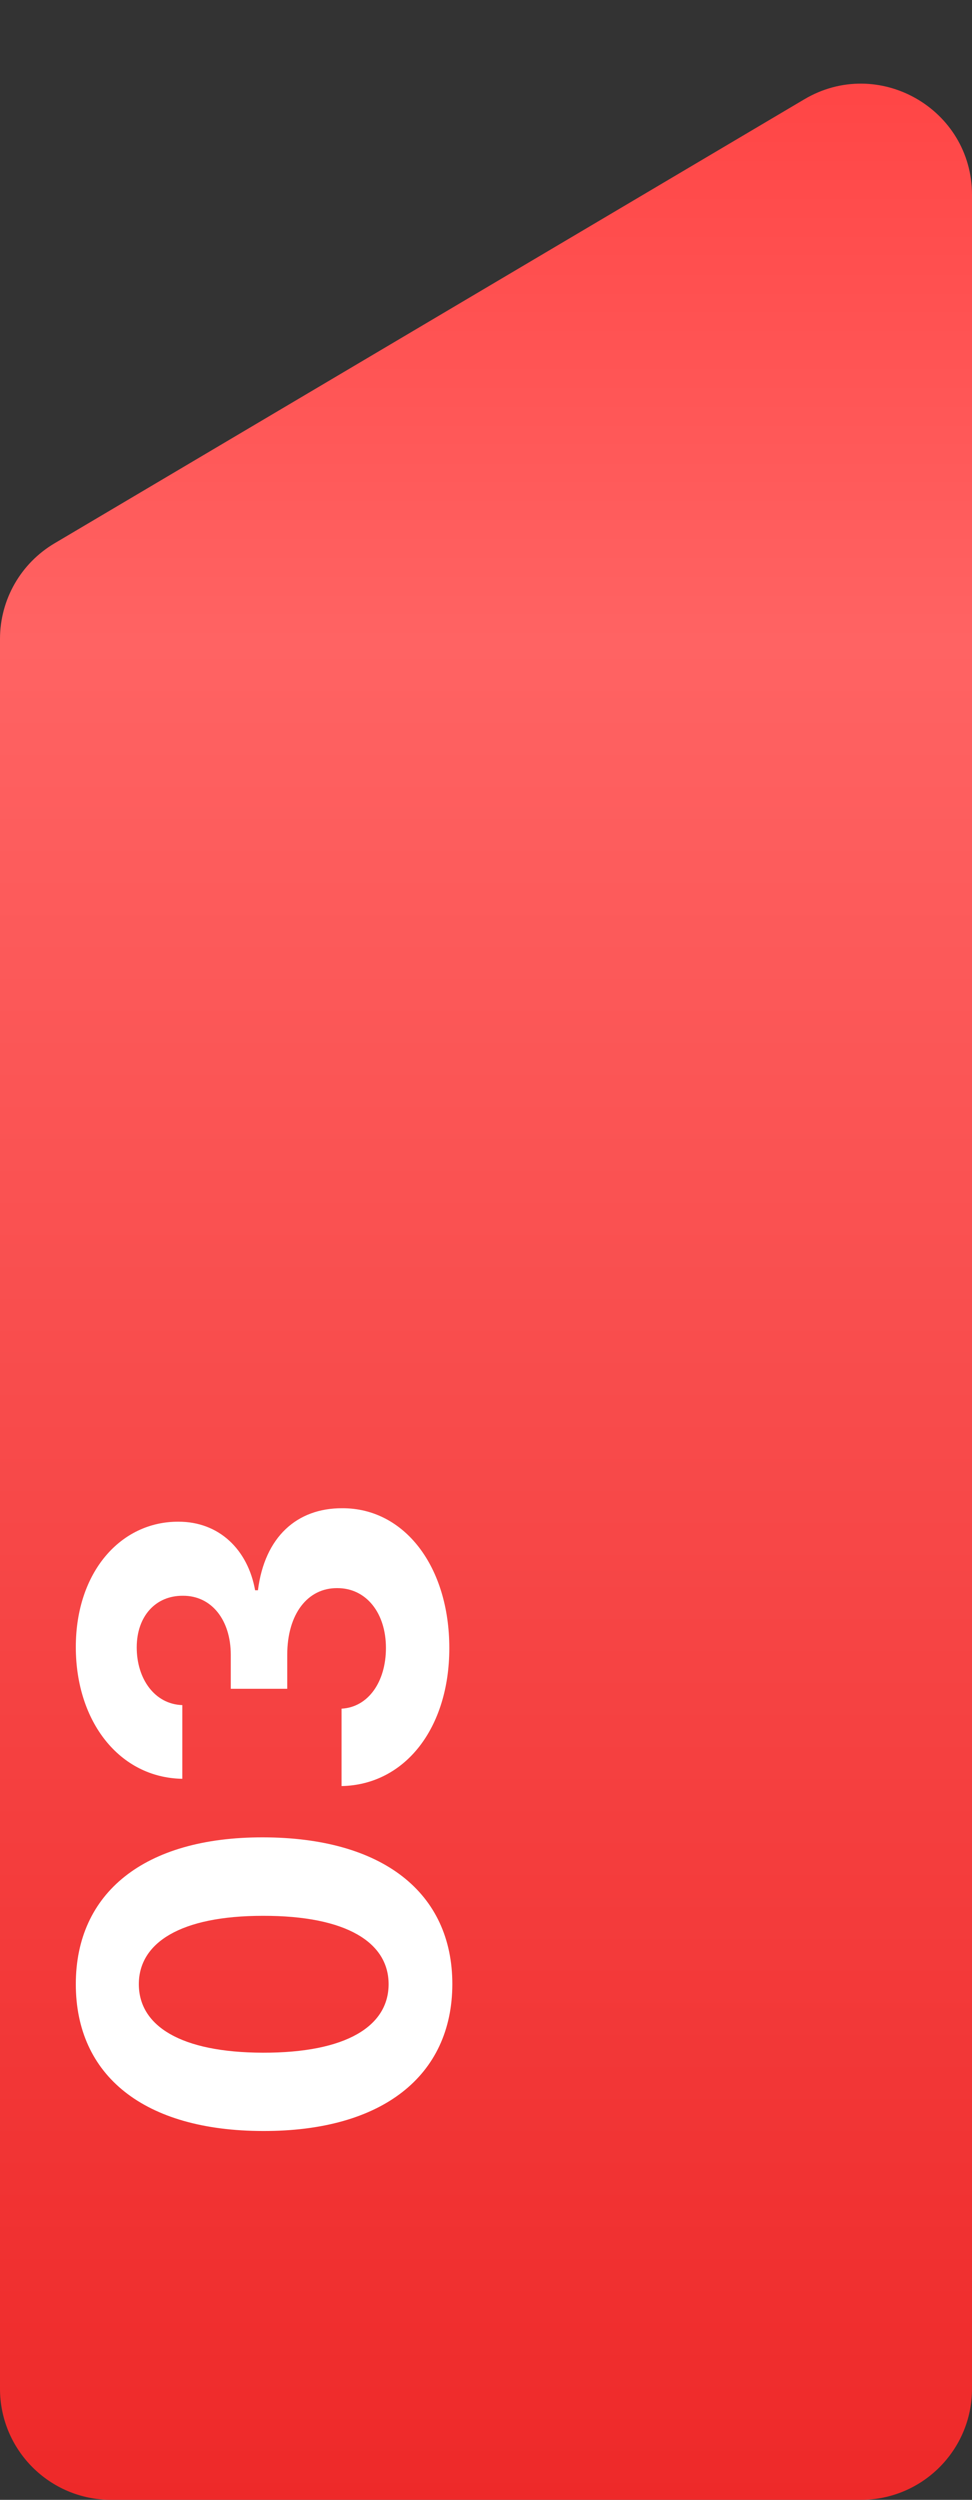 <?xml version="1.0" encoding="UTF-8"?> <svg xmlns="http://www.w3.org/2000/svg" width="35" height="90" viewBox="0 0 35 90" fill="none"><rect x="0" y="0" width="35" height="90" fill="#333333" stroke="none"/> <path d="M0 23.004C0 21.59 0.746 20.282 1.962 19.562L28.962 3.575C31.628 1.996 35 3.918 35 7.017V86C35 88.209 33.209 90 31 90H4C1.791 90 0 88.209 0 86V23.004Z" fill="url(#paint0_linear)"></path> <mask id="mask0" mask-type="alpha" maskUnits="userSpaceOnUse" x="0" y="3" width="35" height="87"> <path d="M0 23.004C0 21.59 0.746 20.282 1.962 19.562L28.962 3.575C31.628 1.996 35 3.918 35 7.017V86C35 88.209 33.209 90 31 90H4C1.791 90 0 88.209 0 86V23.004Z" fill="url(#paint1_linear)"></path> </mask> <g mask="url(#mask0)"> <path d="M16.288 71.435C16.288 68.143 13.782 66.155 9.467 66.149C5.185 66.142 2.73 68.156 2.73 71.435C2.73 74.721 5.178 76.715 9.467 76.721C13.769 76.734 16.281 74.733 16.288 71.435ZM13.993 71.435C13.993 72.937 12.484 73.909 9.467 73.902C6.495 73.896 4.999 72.931 4.999 71.435C4.999 69.946 6.495 68.974 9.467 68.974C12.484 68.968 13.993 69.939 13.993 71.435ZM16.179 59.337C16.179 56.396 14.562 54.293 12.325 54.3C10.695 54.293 9.531 55.329 9.288 57.253L9.186 57.253C8.924 55.789 7.888 54.779 6.418 54.785C4.354 54.779 2.73 56.588 2.73 59.298C2.73 61.983 4.303 64.003 6.565 64.041L6.565 61.388C5.568 61.356 4.923 60.442 4.923 59.311C4.923 58.192 5.6 57.444 6.585 57.451C7.614 57.444 8.31 58.32 8.31 59.579L8.31 60.8L10.343 60.8L10.343 59.579C10.343 58.096 11.085 57.17 12.139 57.176C13.181 57.17 13.897 58.065 13.897 59.33C13.897 60.551 13.258 61.465 12.299 61.516L12.299 64.303C14.587 64.258 16.179 62.213 16.179 59.337Z" fill="white"></path> </g> <defs> <linearGradient id="paint0_linear" x1="17.5" y1="0" x2="17.5" y2="90" gradientUnits="userSpaceOnUse"> <stop stop-color="#FF4141"></stop> <stop offset="0.257" stop-color="#FF6363"></stop> <stop offset="1" stop-color="#EE2929"></stop> </linearGradient> <linearGradient id="paint1_linear" x1="17.5" y1="0" x2="17.5" y2="90" gradientUnits="userSpaceOnUse"> <stop stop-color="#FF4141"></stop> <stop offset="0.257" stop-color="#FF6363"></stop> <stop offset="1" stop-color="#EE2929"></stop> </linearGradient> </defs> </svg> 